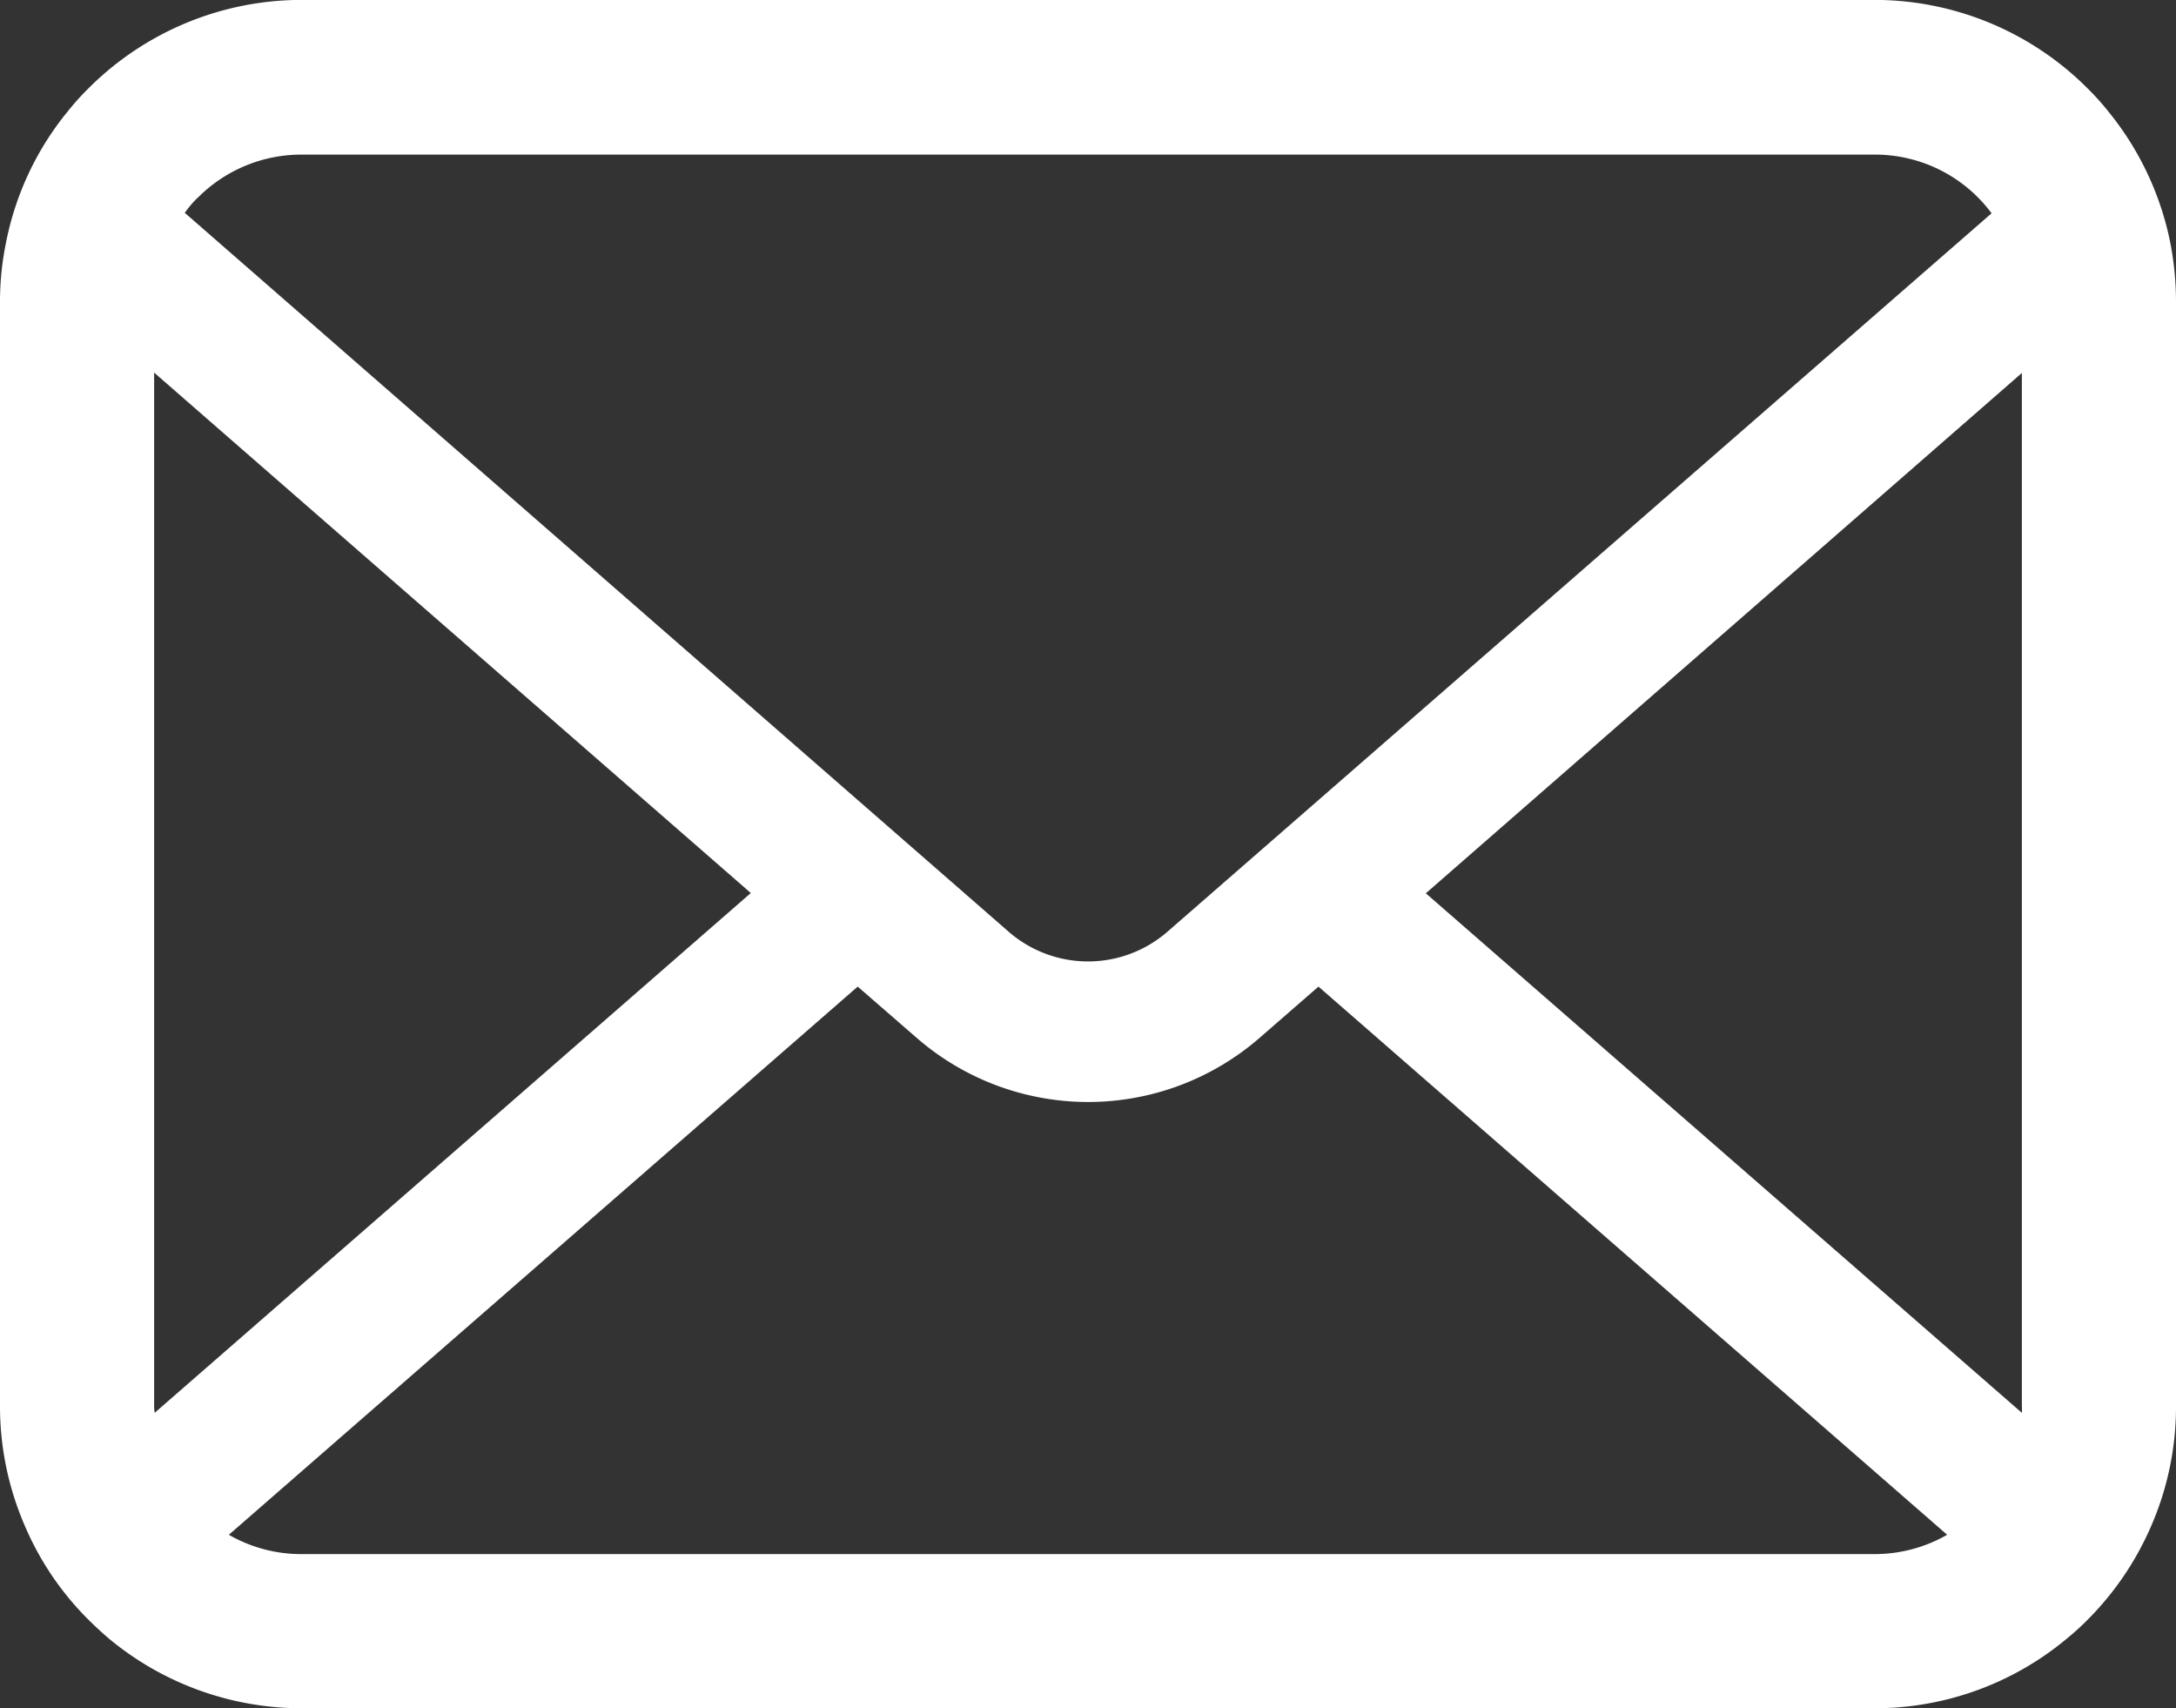<svg xmlns="http://www.w3.org/2000/svg" width="24" height="18.838" viewBox="0 0 24 18.838">
  <rect x="0" y="0" width="24" height="18.838" fill="#333333" stroke="none"/>
  <g id="メールの無料アイコンその8" transform="translate(0 -55.062)">
    <path id="パス_55" data-name="パス 55" d="M23.938,57.744a3.32,3.32,0,0,0-.687-1.456,2.863,2.863,0,0,0-.226-.251,3.322,3.322,0,0,0-2.354-.976H3.329a3.326,3.326,0,0,0-2.354.976,2.923,2.923,0,0,0-.226.251,3.28,3.28,0,0,0-.684,1.456A3.22,3.22,0,0,0,0,58.391v12.18a3.31,3.31,0,0,0,.276,1.322,3.263,3.263,0,0,0,.7,1.031c.075.074.149.143.229.211a3.326,3.326,0,0,0,2.124.765H20.671a3.305,3.305,0,0,0,2.125-.768,2.873,2.873,0,0,0,.229-.208,3.331,3.331,0,0,0,.7-1.031v0A3.294,3.294,0,0,0,24,70.571V58.391A3.421,3.421,0,0,0,23.938,57.744Zm-21.758-.5a1.608,1.608,0,0,1,1.149-.477H20.671a1.6,1.6,0,0,1,1.295.647l-9.089,7.922a1.334,1.334,0,0,1-1.753,0L2.038,57.409A1.228,1.228,0,0,1,2.18,57.242ZM1.7,70.571v-11.4L8.281,64.91,1.706,70.642A.486.486,0,0,1,1.7,70.571ZM20.671,72.2H3.329a1.6,1.6,0,0,1-.805-.213l6.936-6.045.648.563a2.882,2.882,0,0,0,3.787,0l.647-.563,6.934,6.045A1.606,1.606,0,0,1,20.671,72.2ZM22.3,70.571a.507.507,0,0,1,0,.071l-6.574-5.729L22.3,59.175Z" transform="translate(0)" fill="#fff"/>
  </g>
</svg>
